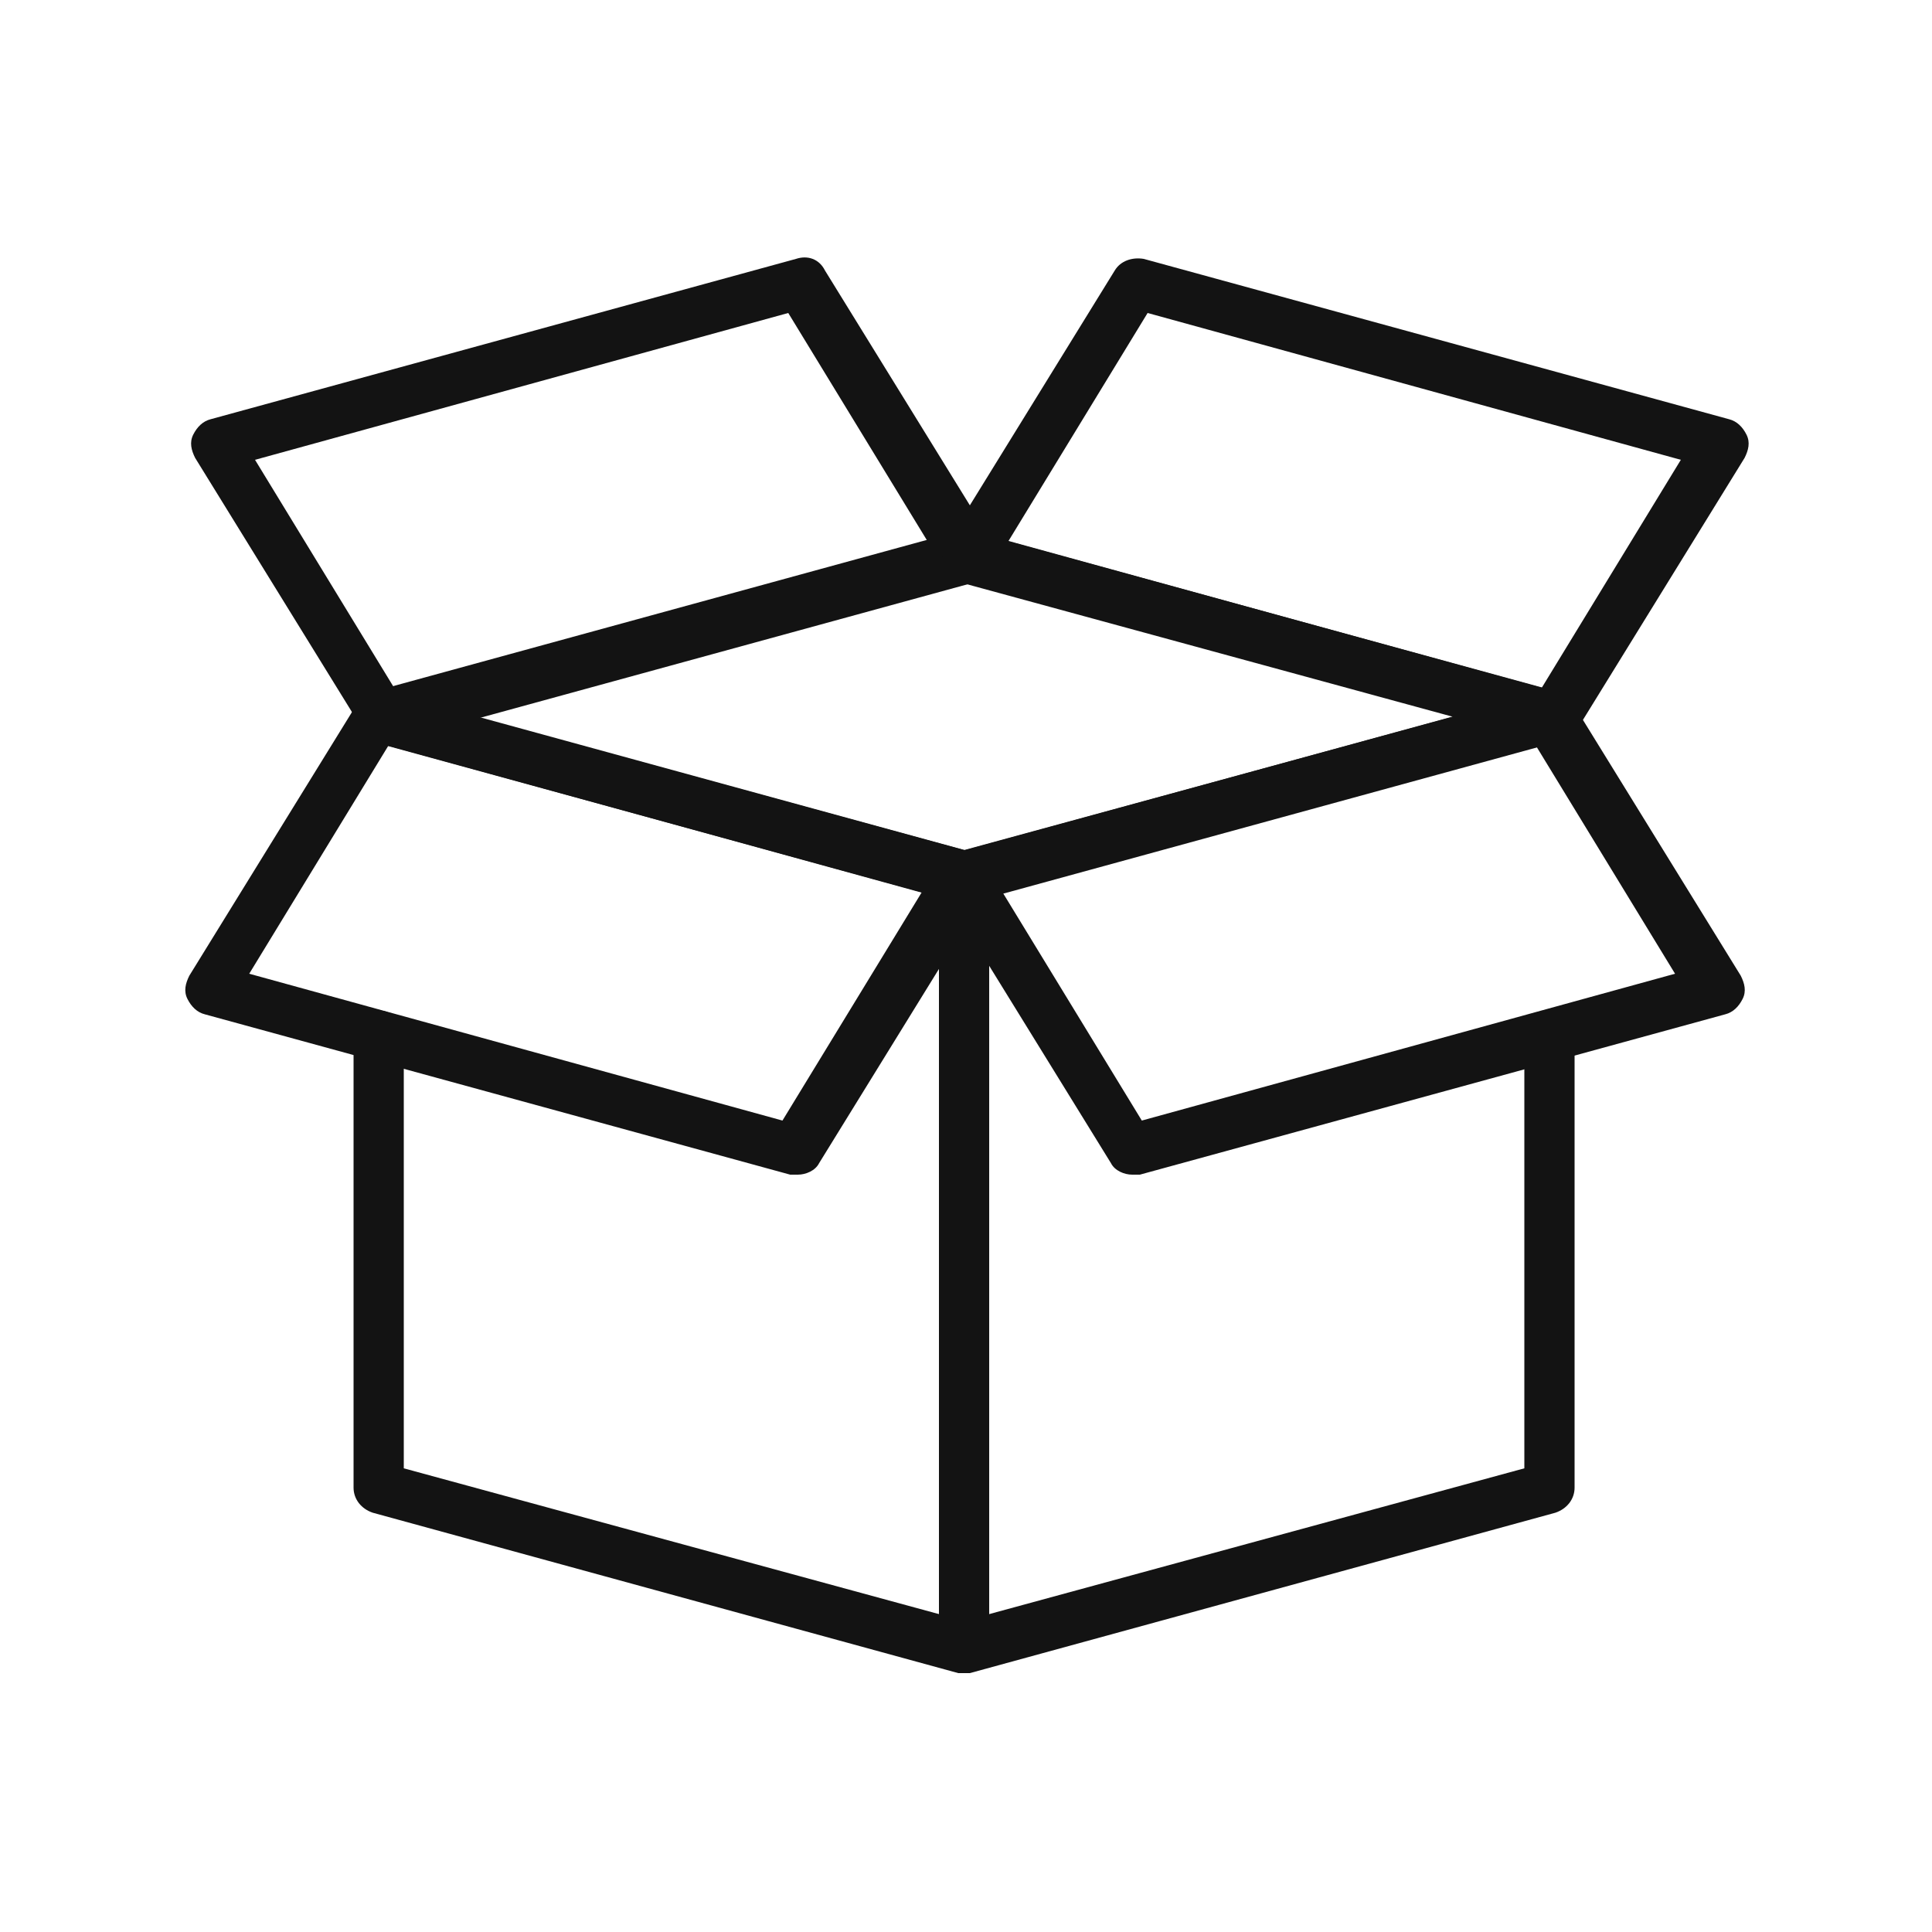 <?xml version="1.0" encoding="UTF-8"?>
<svg id="Layer_1" xmlns="http://www.w3.org/2000/svg" version="1.1" viewBox="0 0 100 100">
  <!-- Generator: Adobe Illustrator 29.3.1, SVG Export Plug-In . SVG Version: 2.1.0 Build 151)  -->
  <defs>
    <style>
      .st0 {
        fill: #131313;
      }
    </style>
  </defs>
  <g>
    <path class="st0" d="M49.9,46.7c-.1,0-.2,0-.3,0l-30.3-8.3c-.6-.2-1-.7-1-1.3s.4-1.1,1-1.3l30.3-8.3c.2,0,.5,0,.7,0l30.3,8.3c.6.2,1,.7,1,1.3s-.4,1.1-1,1.3l-30.3,8.3c-.1,0-.2,0-.3,0ZM24.6,37.1l25.3,6.9,25.3-6.9-25.3-6.9-25.3,6.9Z"/>
    <path class="st0" d="M49.9,86.6c-.7,0-1.3-.6-1.3-1.3v-39.9c0-.7.6-1.3,1.3-1.3s1.3.6,1.3,1.3v39.9c0,.7-.6,1.3-1.3,1.3Z"/>
    <path class="st0" d="M49.9,86.6c-.1,0-.2,0-.3,0l-30.3-8.3c-.6-.2-1-.7-1-1.3v-23.4c0-.7.6-1.3,1.3-1.3s1.3.6,1.3,1.3v22.4l29,7.9,29-7.9v-22.4c0-.7.6-1.3,1.3-1.3s1.3.6,1.3,1.3v23.4c0,.6-.4,1.1-1,1.3l-30.3,8.3c-.1,0-.2,0-.3,0Z"/>
  </g>
  <path class="st0" d="M19.9,38.4c-.4,0-.9-.2-1.1-.6l-8.7-14.1c-.2-.4-.3-.8-.1-1.2s.5-.7.9-.8l30.3-8.3c.6-.2,1.2,0,1.5.6l8.7,14.1c.2.4.3.8.1,1.2-.2.4-.5.7-.9.8l-30.3,8.3c-.1,0-.2,0-.3,0ZM13.2,23.8l7.2,11.8,27.6-7.6-7.2-11.8-27.6,7.6Z"/>
  <path class="st0" d="M80.4,38.4c-.1,0-.2,0-.3,0l-30.3-8.3c-.4-.1-.7-.4-.9-.8-.2-.4-.1-.8.1-1.2l8.7-14.1c.3-.5.9-.7,1.5-.6l30.3,8.3c.4.1.7.4.9.8.2.4.1.8-.1,1.2l-8.7,14.1c-.2.4-.7.6-1.1.6ZM52.2,28l27.6,7.6,7.2-11.8-27.6-7.6-7.2,11.8Z"/>
  <path class="st0" d="M58.6,60.8c-.4,0-.9-.2-1.1-.6l-8.7-14.1c-.2-.4-.3-.8-.1-1.2.2-.4.5-.7.9-.8l30.3-8.3c.6-.2,1.2,0,1.5.6l8.7,14.1c.2.4.3.8.1,1.2-.2.4-.5.7-.9.8l-30.3,8.3c-.1,0-.2,0-.3,0ZM51.9,46.2l7.2,11.8,27.6-7.6-7.2-11.8-27.6,7.6Z"/>
  <path class="st0" d="M41.2,60.8c-.1,0-.2,0-.3,0l-30.3-8.3c-.4-.1-.7-.4-.9-.8-.2-.4-.1-.8.1-1.2l8.7-14.1c.3-.5.9-.7,1.5-.6l30.3,8.3c.4.1.7.4.9.8.2.4.1.8-.1,1.2l-8.7,14.1c-.2.4-.7.6-1.1.6ZM12.9,50.4l27.6,7.6,7.2-11.8-27.6-7.6-7.2,11.8Z"/>
</svg>